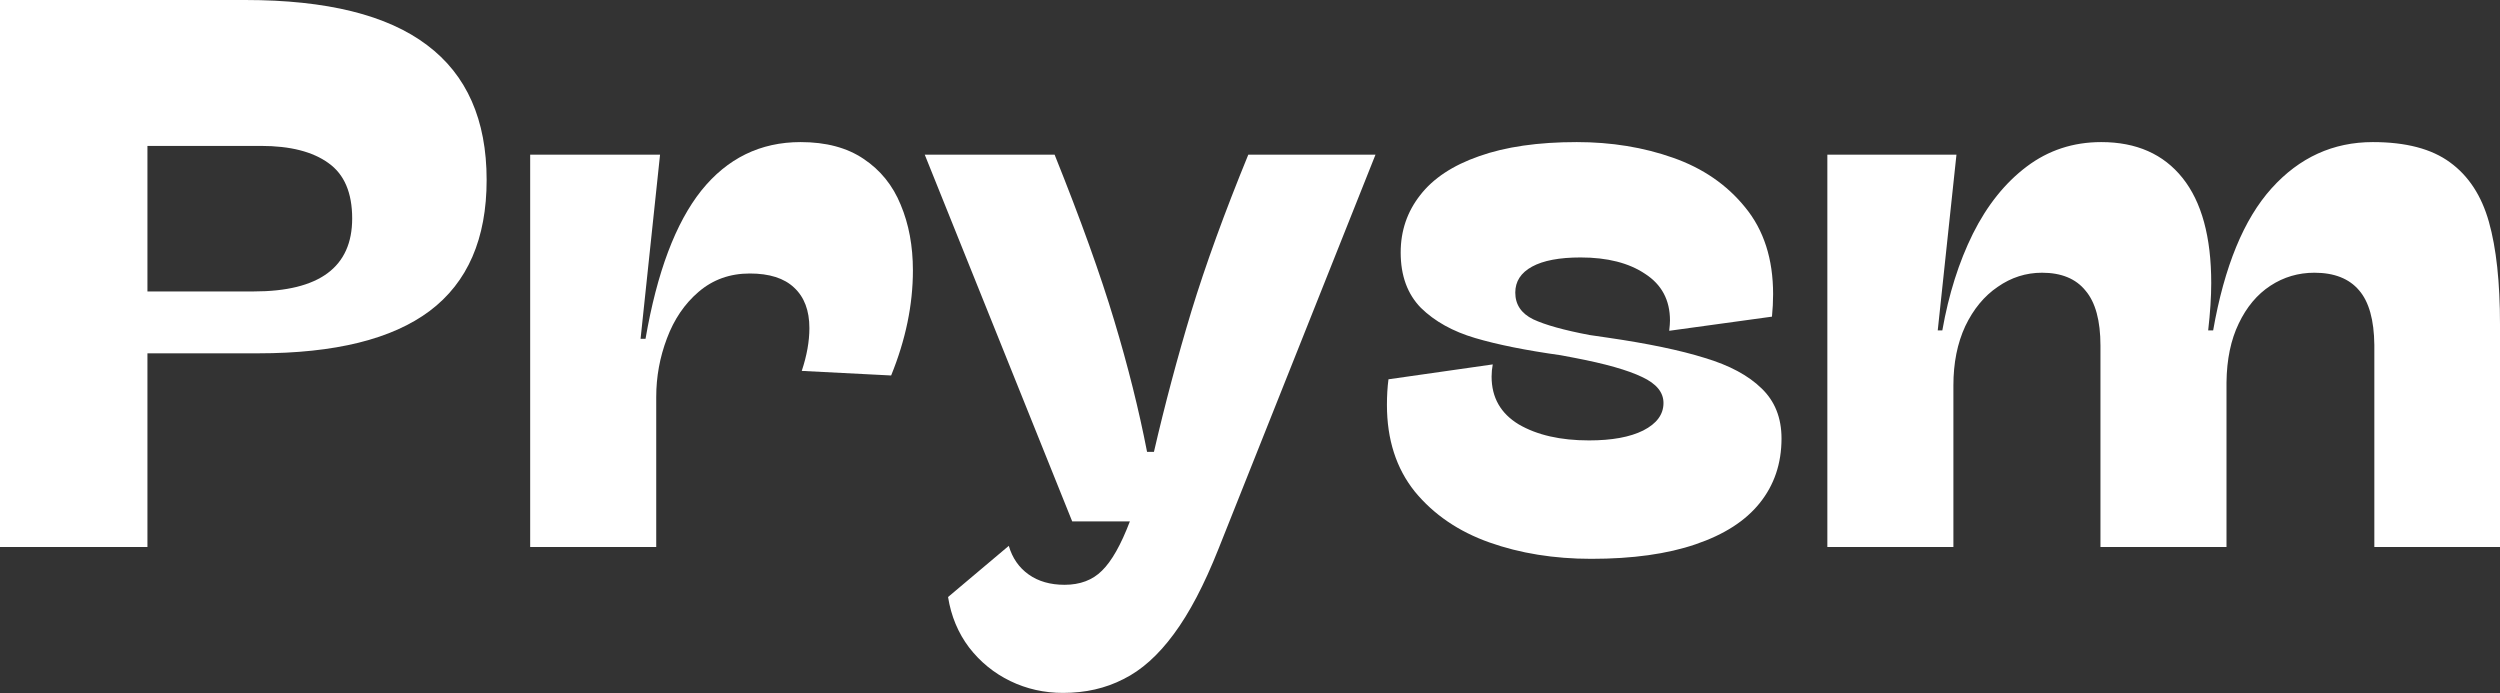<svg width="256" height="71" viewBox="0 0 256 71" fill="none" xmlns="http://www.w3.org/2000/svg">
<rect x="0" y="0" width="256" height="71" fill="#333333" stroke="none"/>
<path d="M0 0H25.111C33.455 0 39.661 1.538 43.729 4.615C47.797 7.666 49.831 12.269 49.831 18.423C49.831 24.446 47.888 28.918 44.003 31.839C40.144 34.733 34.29 36.18 26.441 36.18H15.098V56.011H0V0ZM25.972 29.844C32.699 29.844 36.063 27.354 36.063 22.373C36.063 19.739 35.255 17.849 33.638 16.702C32.021 15.528 29.713 14.941 26.715 14.941H15.098V29.844H25.972Z" fill="white"/>
<path d="M54.29 15.841H67.589L65.594 34.694H66.102C67.276 27.888 69.179 22.829 71.813 19.518C74.473 16.206 77.863 14.55 81.983 14.55C84.59 14.55 86.741 15.124 88.436 16.271C90.157 17.419 91.422 18.983 92.23 20.965C93.065 22.947 93.482 25.189 93.482 27.693C93.482 31.213 92.739 34.798 91.253 38.449L82.1 37.98C82.621 36.415 82.882 34.955 82.882 33.599C82.882 31.799 82.361 30.418 81.318 29.453C80.301 28.488 78.788 28.006 76.78 28.006C74.746 28.006 72.999 28.631 71.539 29.883C70.105 31.108 69.023 32.699 68.293 34.655C67.563 36.584 67.198 38.579 67.198 40.639V56.011H54.29V15.841Z" fill="white"/>
<path d="M140.849 15.841L124.773 56.207C123.313 59.883 121.787 62.791 120.197 64.929C118.606 67.093 116.885 68.632 115.034 69.544C113.208 70.483 111.148 70.953 108.854 70.953C106.924 70.953 105.125 70.548 103.456 69.74C101.787 68.932 100.379 67.784 99.232 66.298C98.111 64.812 97.393 63.091 97.081 61.135L103.3 55.894C103.665 57.145 104.343 58.123 105.334 58.827C106.324 59.531 107.55 59.883 109.01 59.883C110.601 59.883 111.879 59.401 112.843 58.436C113.834 57.471 114.786 55.789 115.699 53.39H109.793L94.695 15.841H107.993C110.653 22.464 112.687 28.123 114.095 32.816C115.503 37.484 116.624 41.969 117.459 46.272H118.163C119.284 41.422 120.562 36.624 121.996 31.878C123.456 27.106 125.399 21.76 127.824 15.841H140.849Z" fill="white"/>
<path d="M159.819 36.376C156.273 35.88 153.352 35.294 151.058 34.616C148.763 33.938 146.912 32.908 145.503 31.526C144.121 30.118 143.43 28.227 143.43 25.854C143.43 23.638 144.095 21.682 145.425 19.987C146.755 18.266 148.763 16.936 151.449 15.998C154.161 15.033 157.498 14.55 161.462 14.55C165.008 14.55 168.294 15.085 171.319 16.154C174.369 17.223 176.834 18.918 178.711 21.239C180.615 23.56 181.566 26.519 181.566 30.118C181.566 30.874 181.527 31.643 181.449 32.425L170.927 33.873C170.98 33.403 171.006 33.051 171.006 32.816C171.006 30.73 170.158 29.14 168.463 28.045C166.794 26.923 164.591 26.363 161.853 26.363C159.689 26.363 158.033 26.676 156.886 27.302C155.738 27.927 155.165 28.814 155.165 29.961C155.165 31.187 155.777 32.099 157.003 32.699C158.228 33.273 160.145 33.807 162.753 34.303L164.63 34.577C168.75 35.176 172.062 35.867 174.565 36.65C177.094 37.406 179.037 38.449 180.393 39.779C181.749 41.083 182.427 42.791 182.427 44.903C182.427 47.458 181.684 49.661 180.197 51.513C178.737 53.338 176.547 54.746 173.626 55.737C170.732 56.728 167.172 57.224 162.948 57.224C159.141 57.224 155.66 56.663 152.505 55.542C149.35 54.42 146.807 52.686 144.878 50.34C142.974 47.967 142.022 45.007 142.022 41.461C142.022 40.522 142.074 39.648 142.179 38.84L152.857 37.315C152.779 37.732 152.739 38.149 152.739 38.566C152.739 40.705 153.665 42.334 155.517 43.456C157.394 44.551 159.793 45.098 162.714 45.098C165.06 45.098 166.912 44.759 168.268 44.081C169.65 43.377 170.341 42.438 170.341 41.265C170.341 40.17 169.611 39.283 168.15 38.605C166.69 37.901 164.395 37.249 161.266 36.65L159.819 36.376Z" fill="white"/>
<path d="M200.341 15.841L198.424 33.834H198.894C199.546 30.131 200.589 26.832 202.023 23.938C203.483 21.017 205.322 18.723 207.538 17.054C209.754 15.385 212.297 14.55 215.165 14.55C218.764 14.55 221.541 15.776 223.496 18.227C225.452 20.678 226.43 24.264 226.43 28.983C226.43 30.391 226.326 32.008 226.117 33.834H226.626C227.773 27.288 229.768 22.438 232.61 19.283C235.452 16.128 238.907 14.55 242.975 14.55C246.365 14.55 248.999 15.241 250.876 16.623C252.78 18.005 254.11 20.039 254.866 22.725C255.622 25.411 256 28.905 256 33.208V56.011H243.132V35.32C243.105 32.764 242.584 30.9 241.567 29.727C240.55 28.527 239.025 27.927 236.991 27.927C235.348 27.927 233.849 28.371 232.493 29.257C231.137 30.144 230.054 31.434 229.246 33.129C228.438 34.798 228.021 36.806 227.994 39.153V56.011H215.087V35.398C215.087 32.843 214.578 30.965 213.561 29.766C212.571 28.54 211.084 27.927 209.103 27.927C207.46 27.927 205.947 28.41 204.565 29.375C203.183 30.313 202.075 31.656 201.241 33.403C200.432 35.15 200.028 37.171 200.028 39.466V56.011H187.121V15.841H200.341Z" fill="white"/>
</svg>

